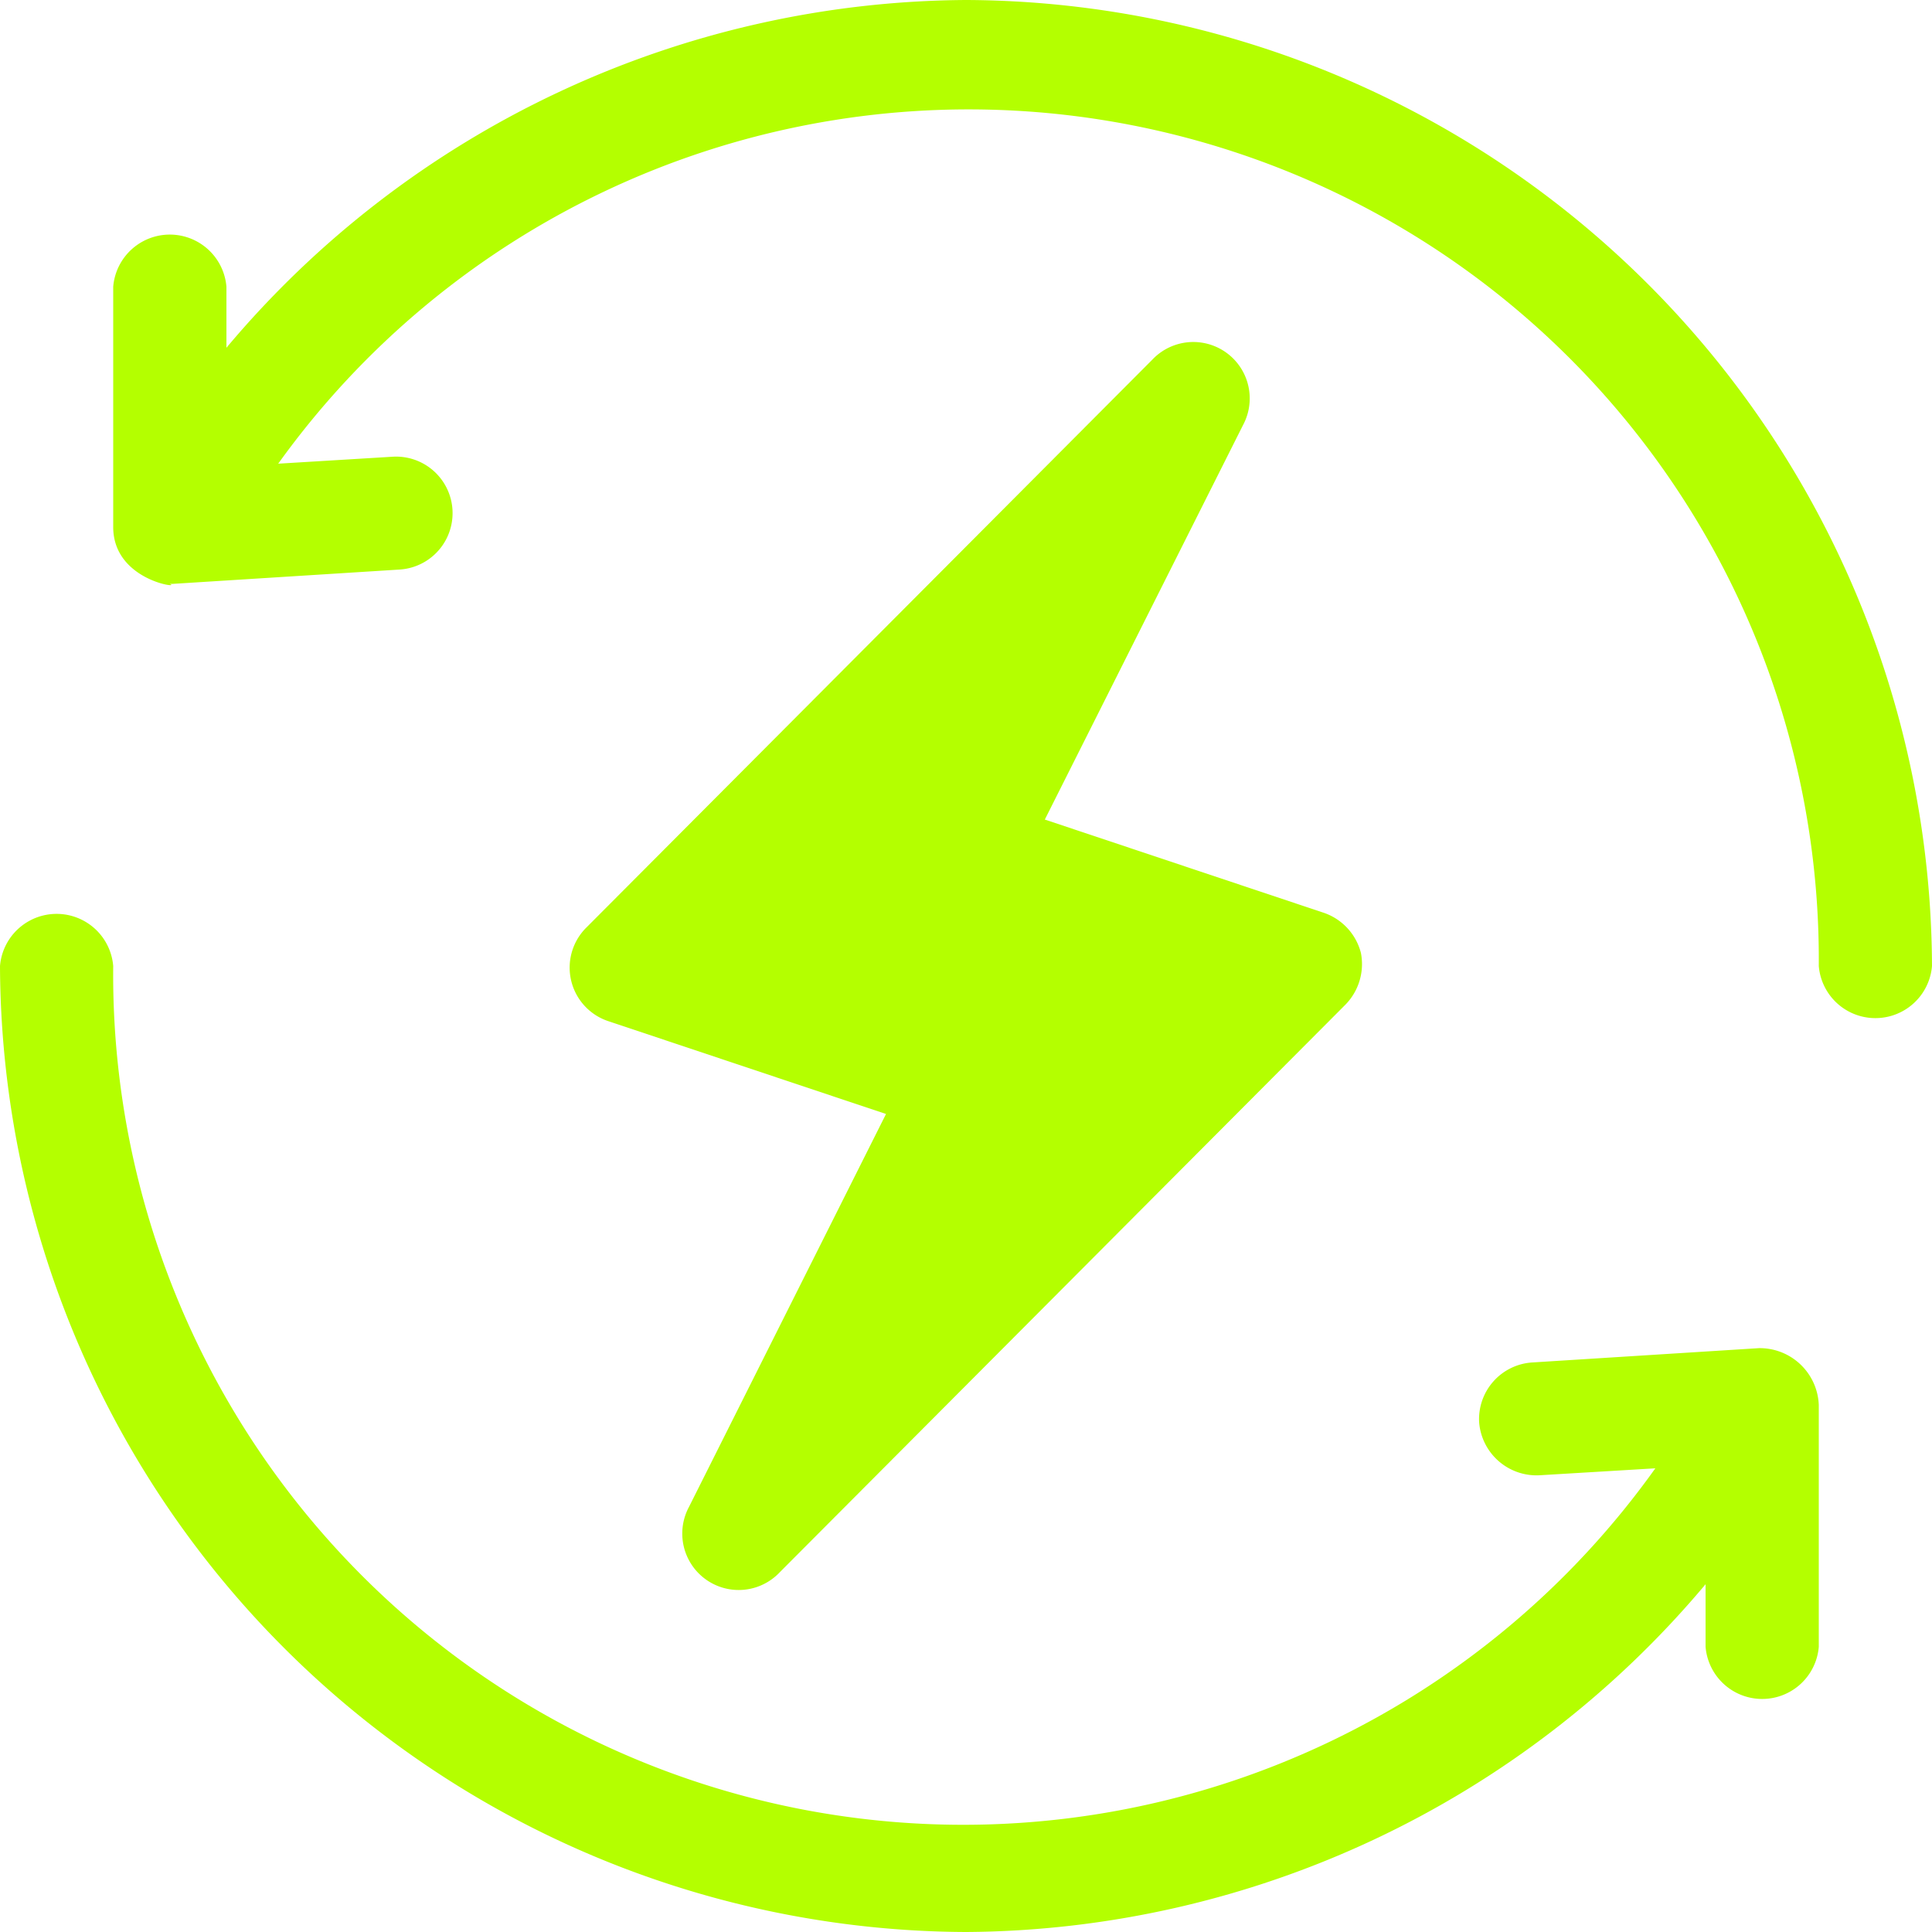 <svg xmlns="http://www.w3.org/2000/svg" viewBox="0 0 50 50"><defs><style>.cls-1{fill:#b4ff00;}</style></defs><g id="Layer_2" data-name="Layer 2"><g id="Layer_1-2" data-name="Layer 1"><path class="cls-1" d="M35.22,24.66a1.49,1.49,0,0,0-1-1.05l-7.18-2.4L32.17,11a1.46,1.46,0,0,0-2.35-1.69L15.18,24a1.46,1.46,0,0,0,.57,2.43l7.18,2.4L17.83,39a1.46,1.46,0,0,0,2.35,1.69L34.82,26A1.5,1.5,0,0,0,35.22,24.66Z"></path><path class="cls-1" d="M25,0A25.18,25.18,0,0,0,5.86,9V7.42a1.47,1.47,0,0,0-2.93,0v6.22c0,1.4,1.81,1.6,1.46,1.47h.09l5.86-.37a1.46,1.46,0,1,0-.18-2.92L7.2,12A22,22,0,0,1,47.07,25,1.47,1.47,0,0,0,50,25,25.1,25.1,0,0,0,25,0Z"></path><path class="cls-1" d="M45.52,34.89l-5.86.37a1.47,1.47,0,0,0-1.38,1.55,1.49,1.49,0,0,0,1.56,1.37l3-.18A22,22,0,0,1,2.93,25,1.47,1.47,0,0,0,0,25,25.1,25.1,0,0,0,25,50a25.18,25.18,0,0,0,19.14-9v1.62a1.47,1.47,0,0,0,2.93,0V36.36A1.53,1.53,0,0,0,45.52,34.89Z"></path></g></g></svg>